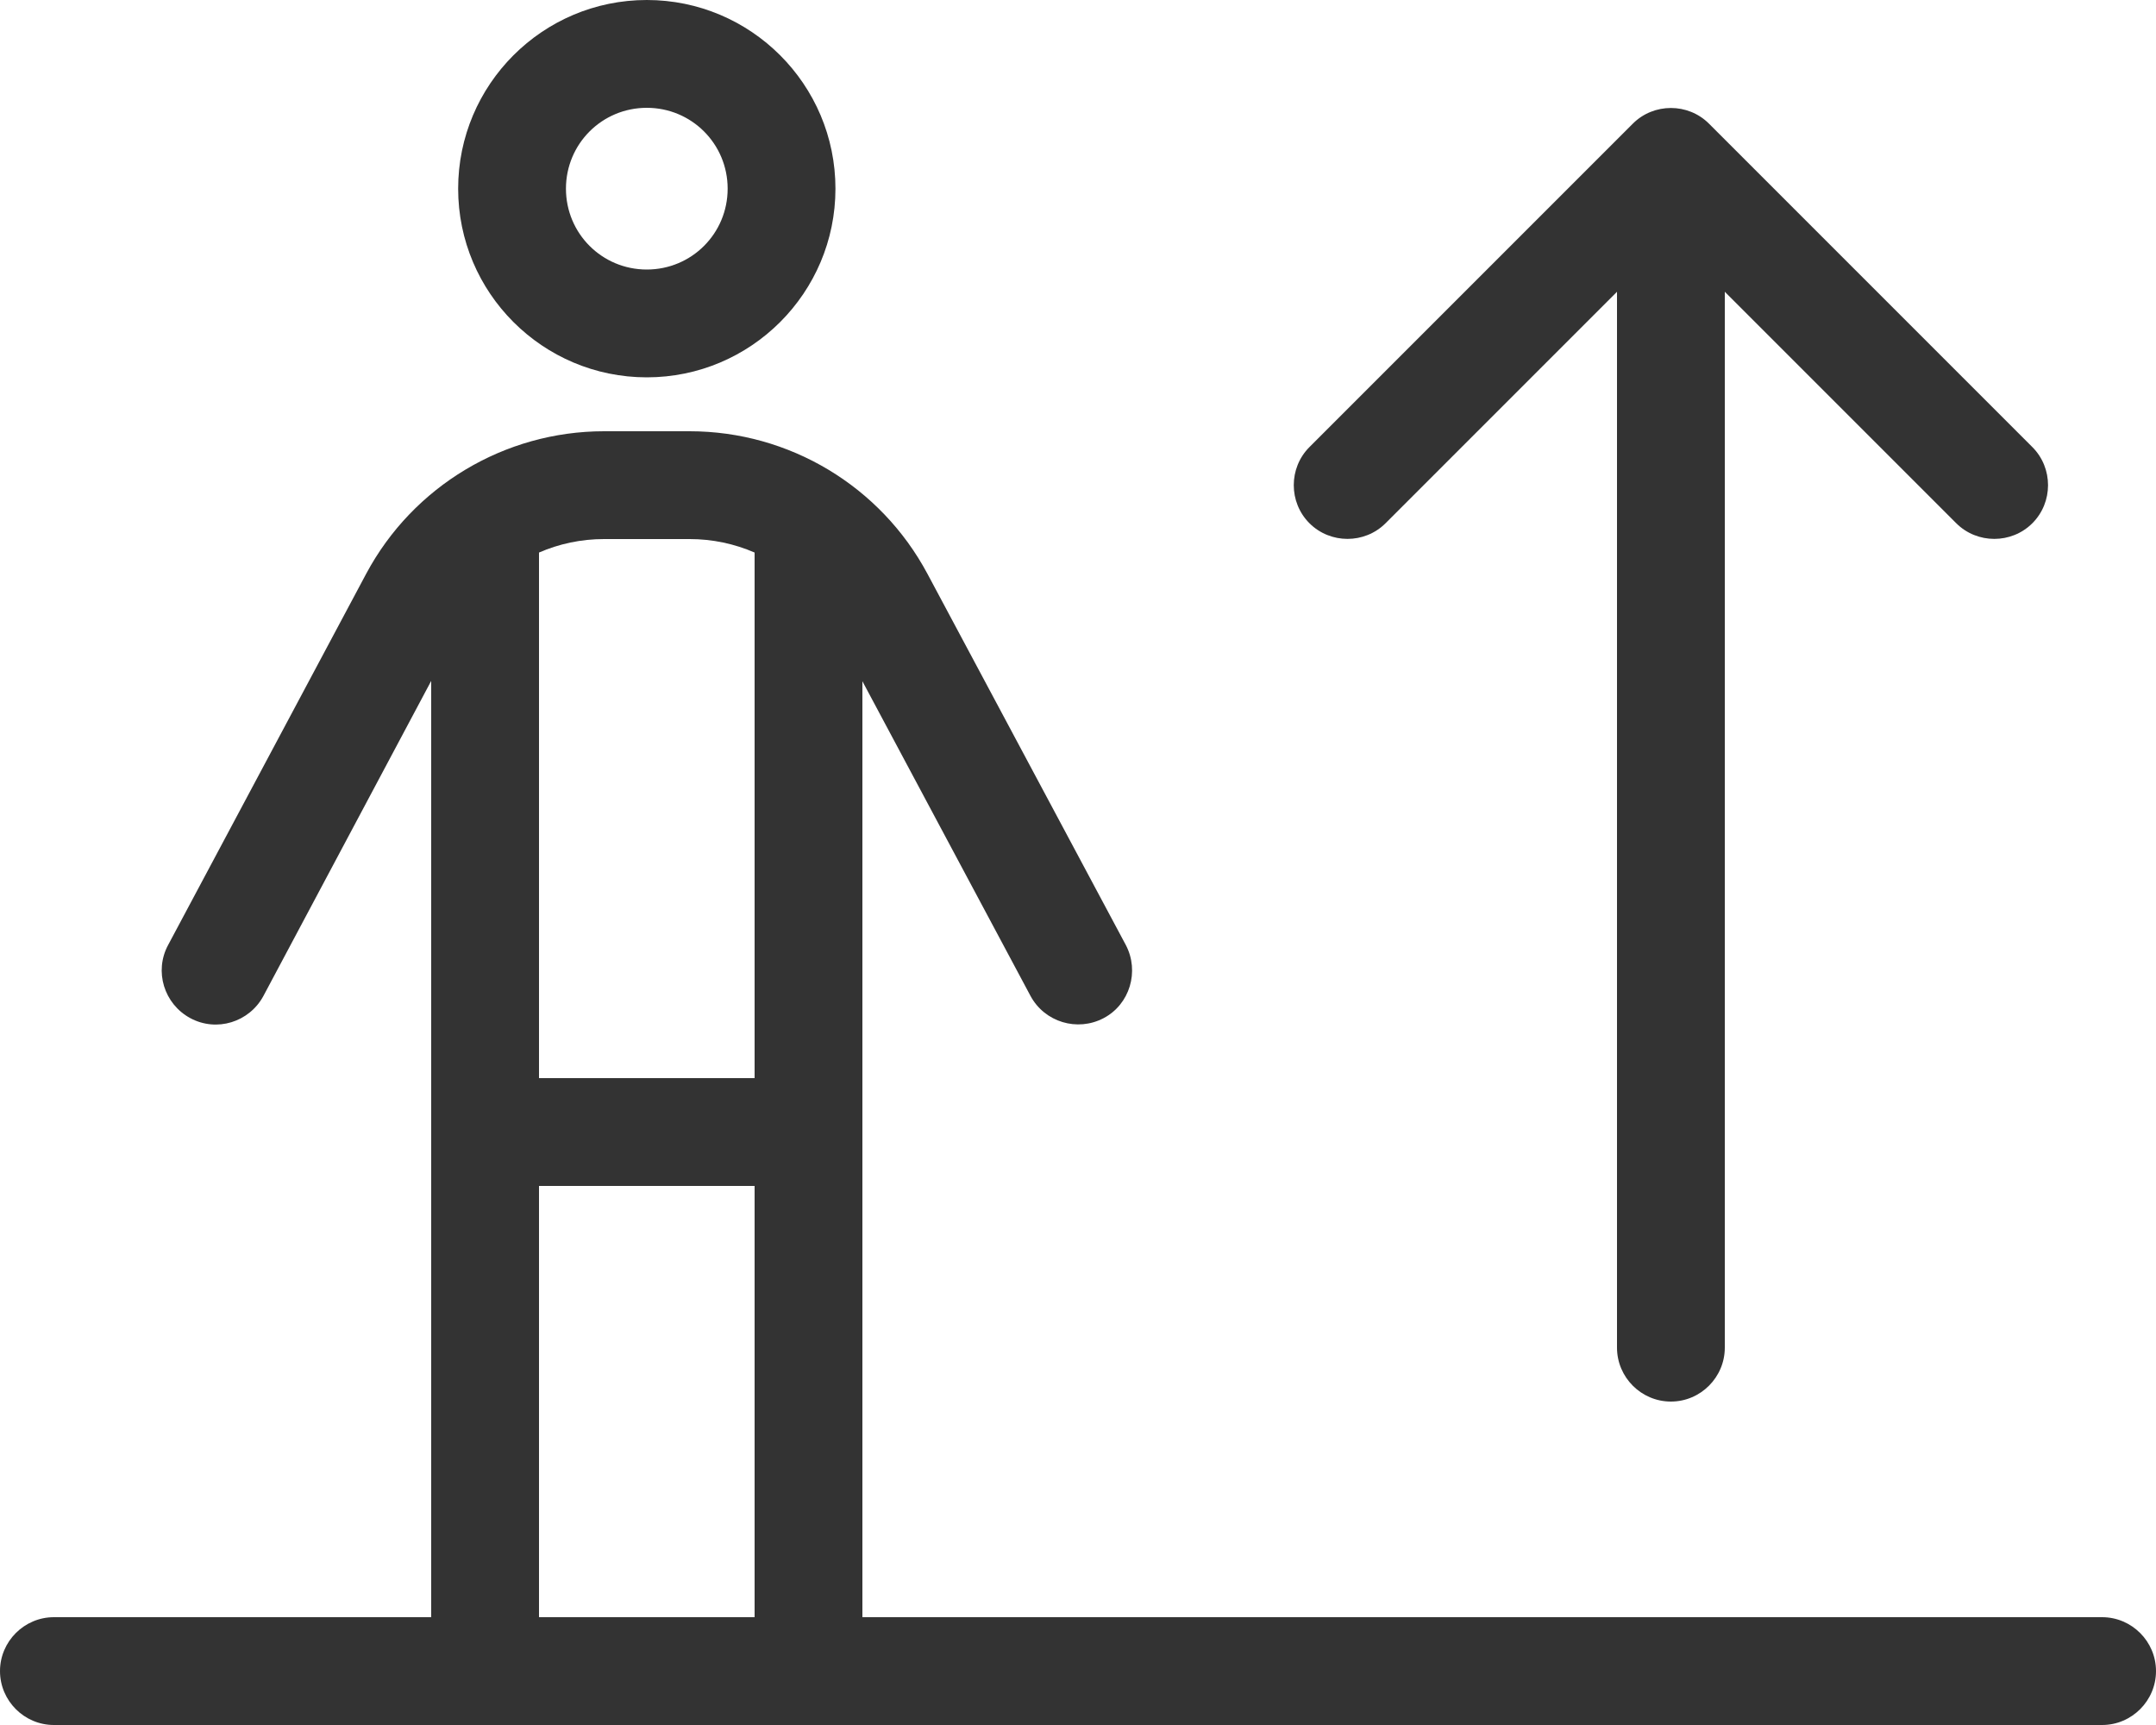 <?xml version="1.0" encoding="UTF-8"?>
<svg xmlns="http://www.w3.org/2000/svg" version="1.1" viewBox="0 0 640 512">
  <defs>
    <style>
      .cls-1 {
        fill: #333;
      }
    </style>
  </defs>
  <!-- Generator: Adobe Illustrator 28.7.1, SVG Export Plug-In . SVG Version: 1.2.0 Build 142)  -->
  <g>
    <g id="Ebene_1">
      <path class="cls-1" d="M168,56c0-13.3,10.7-24,24-24s24,10.7,24,24-10.7,24-24,24-24-10.7-24-24ZM248,56c0-30.9-25.1-56-56-56s-56,25.1-56,56,25.1,56,56,56,56-25.1,56-56ZM179.3,160h25.4c6.8,0,13.3,1.4,19.3,4v156h-64v-156c6-2.6,12.5-4,19.3-4ZM160,480v-128h64v128h-64ZM128,480H16c-8.8,0-16,7.2-16,16s7.2,16,16,16h608c8.8,0,16-7.2,16-16s-7.2-16-16-16h-368V202.2l49.9,93.4c4.2,7.8,13.9,10.7,21.7,6.6s10.7-13.9,6.6-21.7l-58.9-110.2c-13.9-26-41-42.3-70.6-42.3h-25.4c-29.5,0-56.7,16.3-70.6,42.3l-58.8,110.2c-4.2,7.8-1.2,17.5,6.6,21.7,7.8,4.2,17.5,1.2,21.7-6.6l49.8-93.5v277.9ZM603.3,132.7l-96-96c-6.2-6.2-16.4-6.2-22.6,0l-96,96c-6.2,6.2-6.2,16.4,0,22.6s16.4,6.2,22.6,0l68.7-68.7v313.4c0,8.8,7.2,16,16,16s16-7.2,16-16V86.6l68.7,68.7c6.2,6.2,16.4,6.2,22.6,0s6.2-16.4,0-22.6h0Z"/>
    </g>
  </g>
</svg>